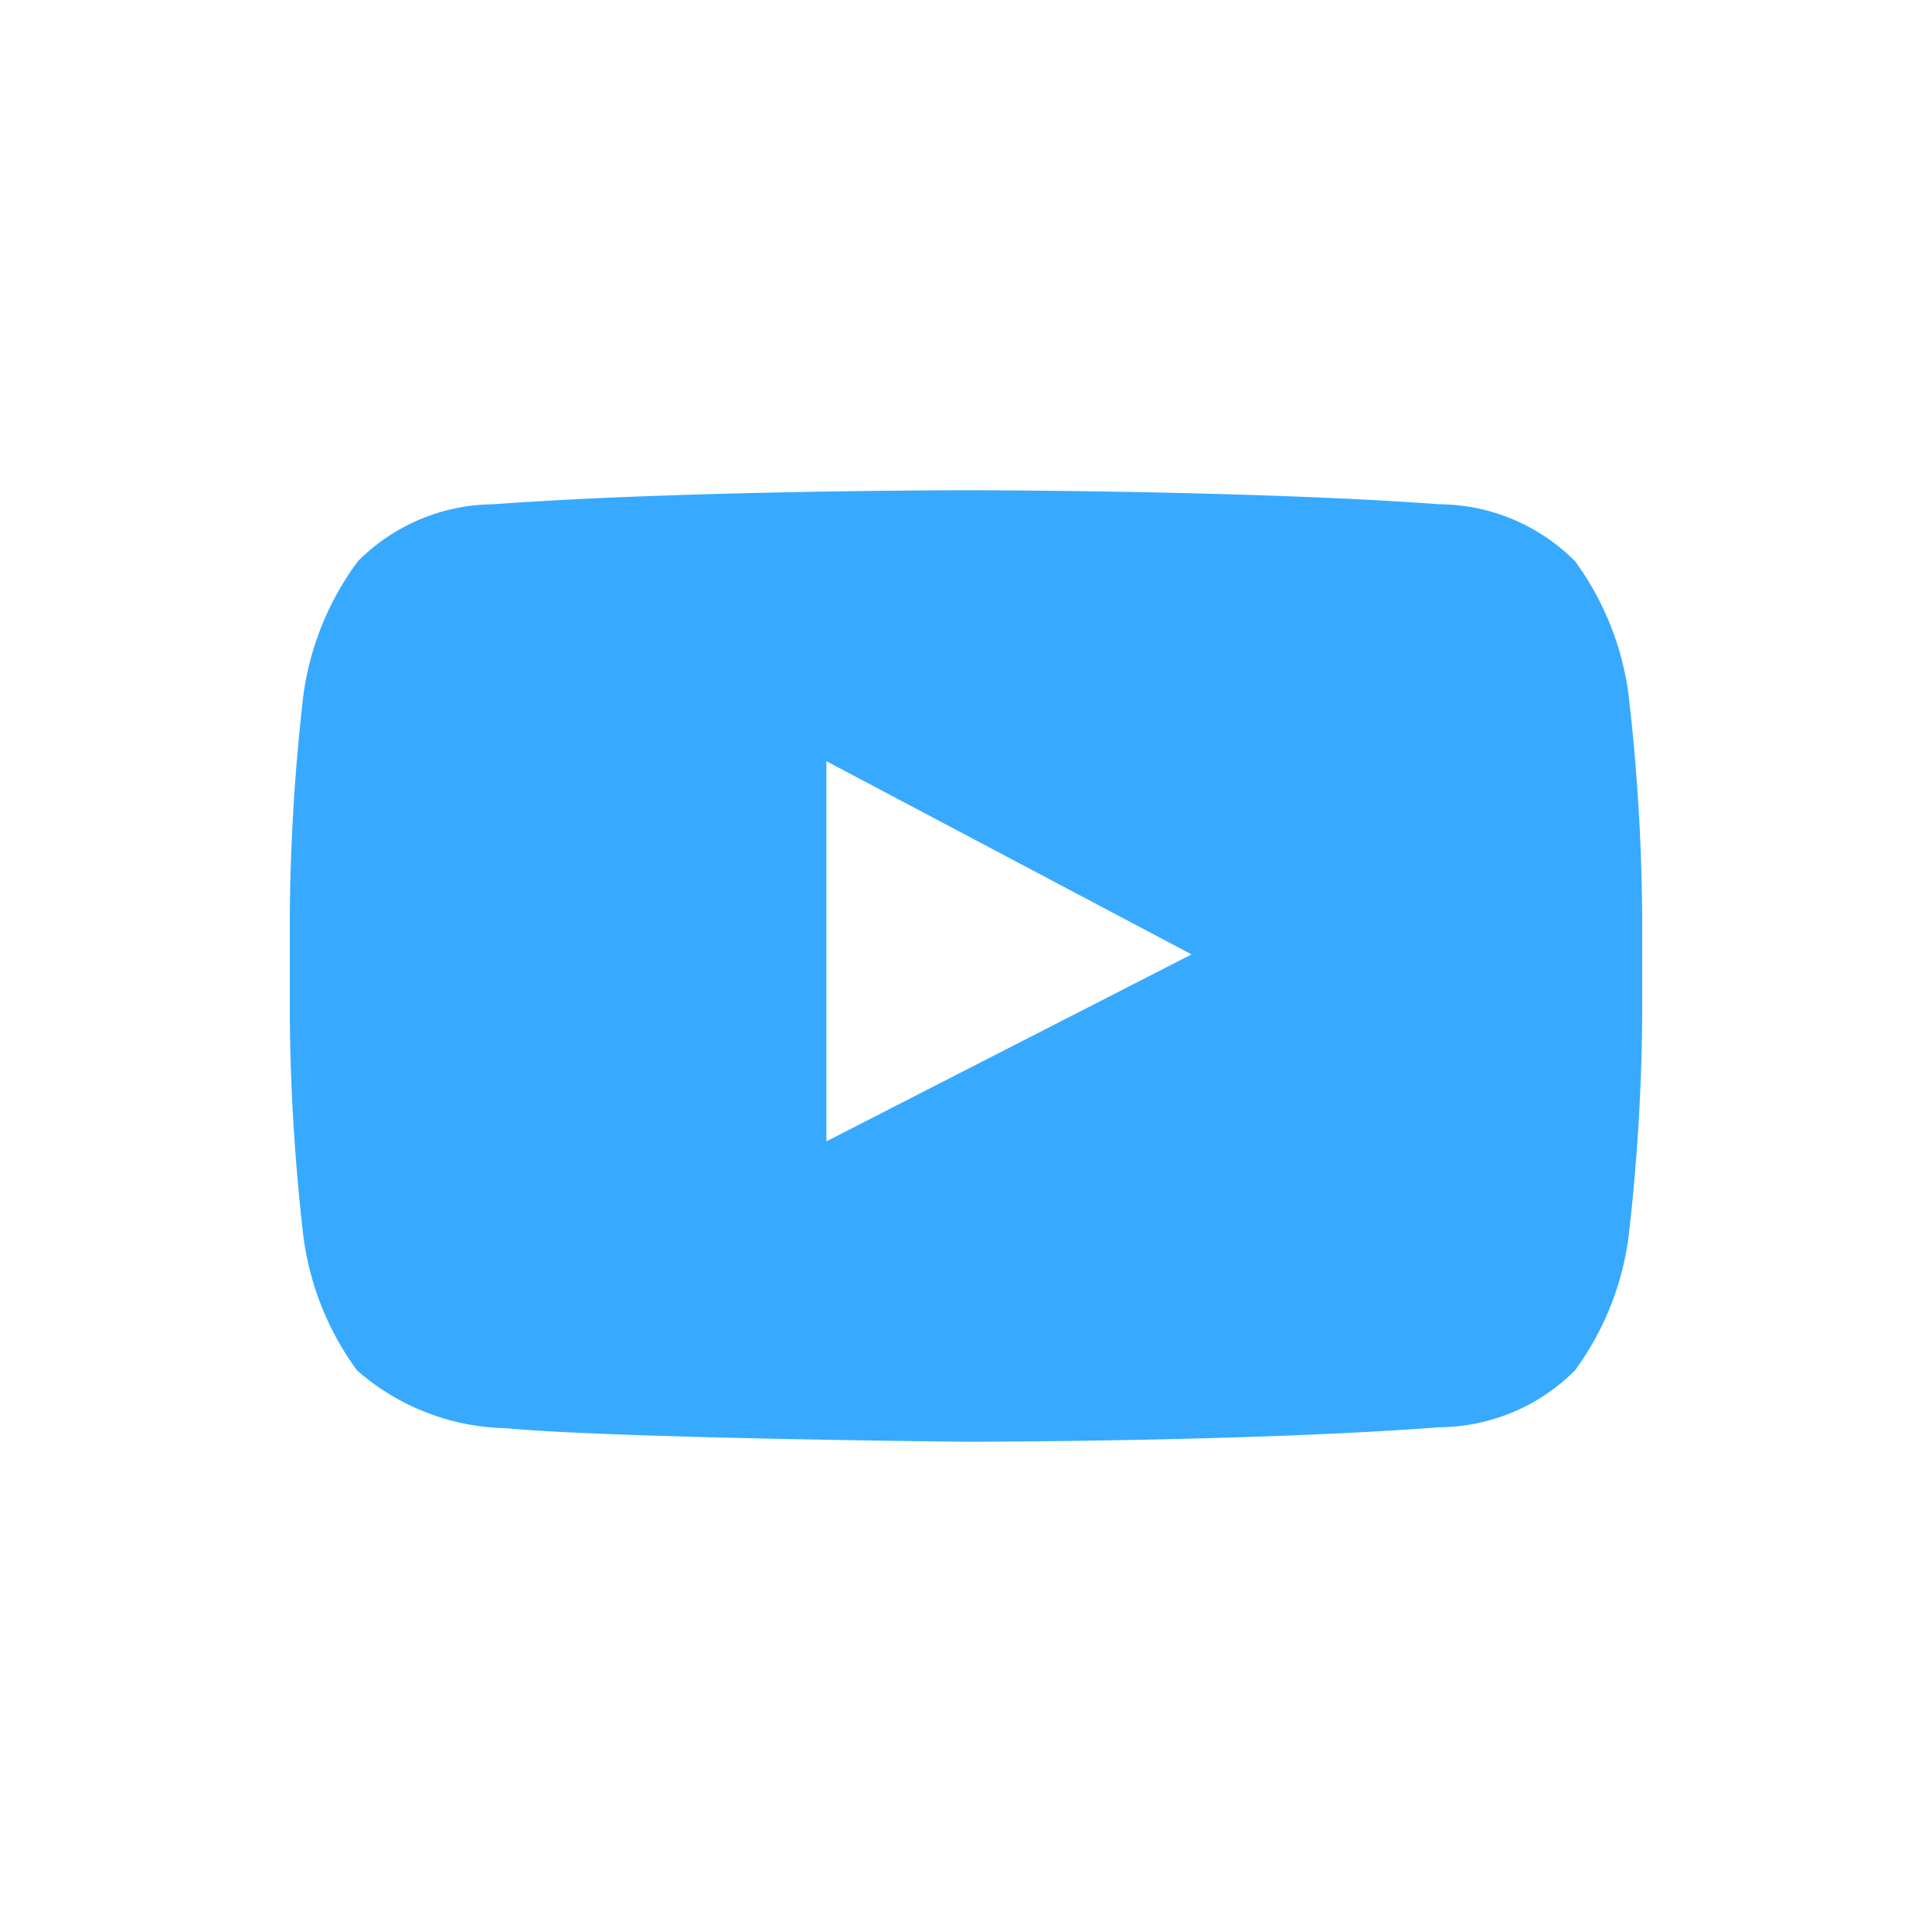 <svg xmlns="http://www.w3.org/2000/svg" viewBox="0 0 40 40">
<path  fill="#37AAFF" d="M33.72 14.4a6 6 0 0 0-1.11-2.78 4 4 0 0 0-2.81-1.18c-3.92-.29-9.79-.29-9.79-.29s-5.87 0-9.79.29a4 4 0 0 0-2.81 1.18 6 6 0 0 0-1.13 2.78A42.44 42.44 0 0 0 6 18.93v2.13a42.44 42.44 0 0 0 .28 4.53 6 6 0 0 0 1.11 2.78 4.82 4.82 0 0 0 3.09 1.2c2.24.21 9.52.28 9.52.28s5.88 0 9.8-.3a4 4 0 0 0 2.81-1.18 6 6 0 0 0 1.11-2.78 42.44 42.44 0 0 0 .28-4.53v-2.13a42.44 42.44 0 0 0-.28-4.53Zm-16.61 9.23v-7.87l7.56 4Z"/>
</svg>
